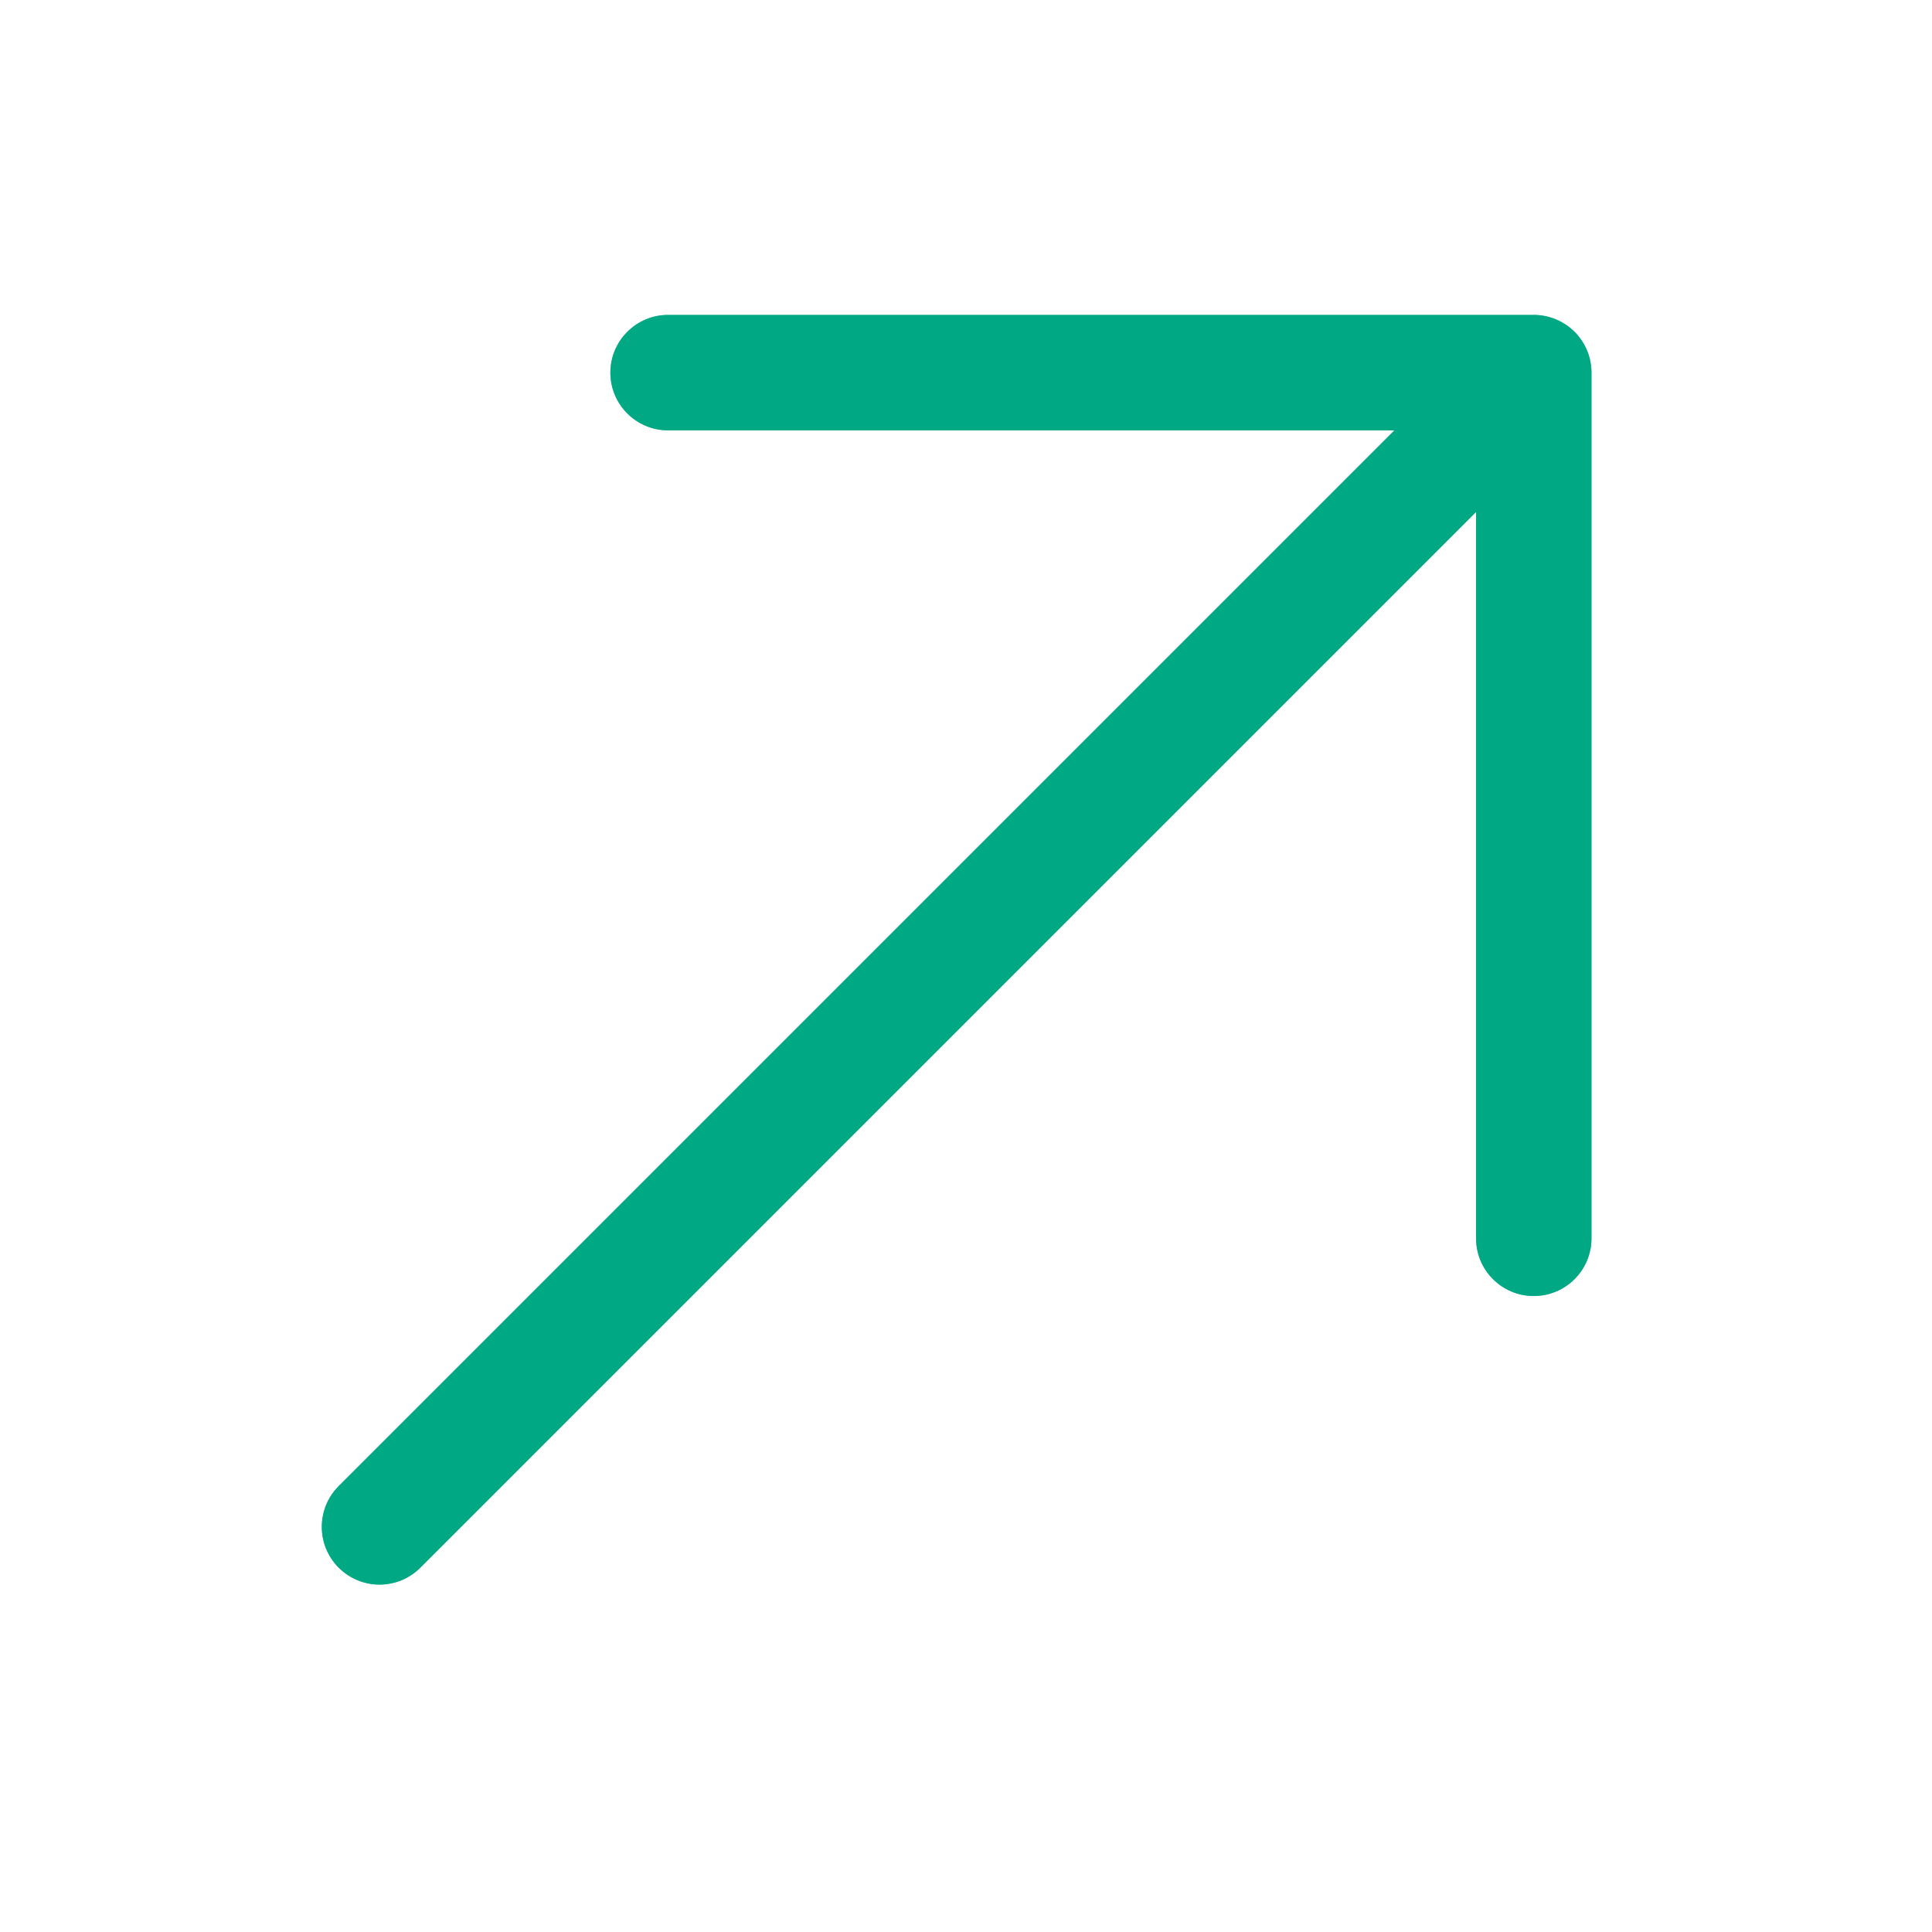 <svg width="28" height="28" viewBox="0 0 28 28" fill="none" xmlns="http://www.w3.org/2000/svg">
<path fill-rule="evenodd" clip-rule="evenodd" d="M9.682 4.564L22.228 4.564C22.45 4.564 22.663 4.653 22.82 4.809C22.977 4.966 23.065 5.179 23.065 5.401V17.947C23.065 18.409 22.69 18.783 22.228 18.783C21.767 18.783 21.392 18.409 21.392 17.947V7.42L6.092 22.72C5.765 23.047 5.236 23.047 4.909 22.72C4.582 22.394 4.582 21.864 4.909 21.537L20.209 6.237L9.682 6.237C9.221 6.237 8.846 5.863 8.846 5.401C8.846 4.939 9.221 4.564 9.682 4.564Z" fill="#00A884" fill-opacity="0.6"/>
<path fill-rule="evenodd" clip-rule="evenodd" d="M9.682 4.564L22.228 4.564C22.45 4.564 22.663 4.653 22.82 4.809C22.977 4.966 23.065 5.179 23.065 5.401V17.947C23.065 18.409 22.69 18.783 22.228 18.783C21.767 18.783 21.392 18.409 21.392 17.947V7.42L6.092 22.72C5.765 23.047 5.236 23.047 4.909 22.72C4.582 22.394 4.582 21.864 4.909 21.537L20.209 6.237L9.682 6.237C9.221 6.237 8.846 5.863 8.846 5.401C8.846 4.939 9.221 4.564 9.682 4.564Z" fill="#00A884"/>
</svg>
